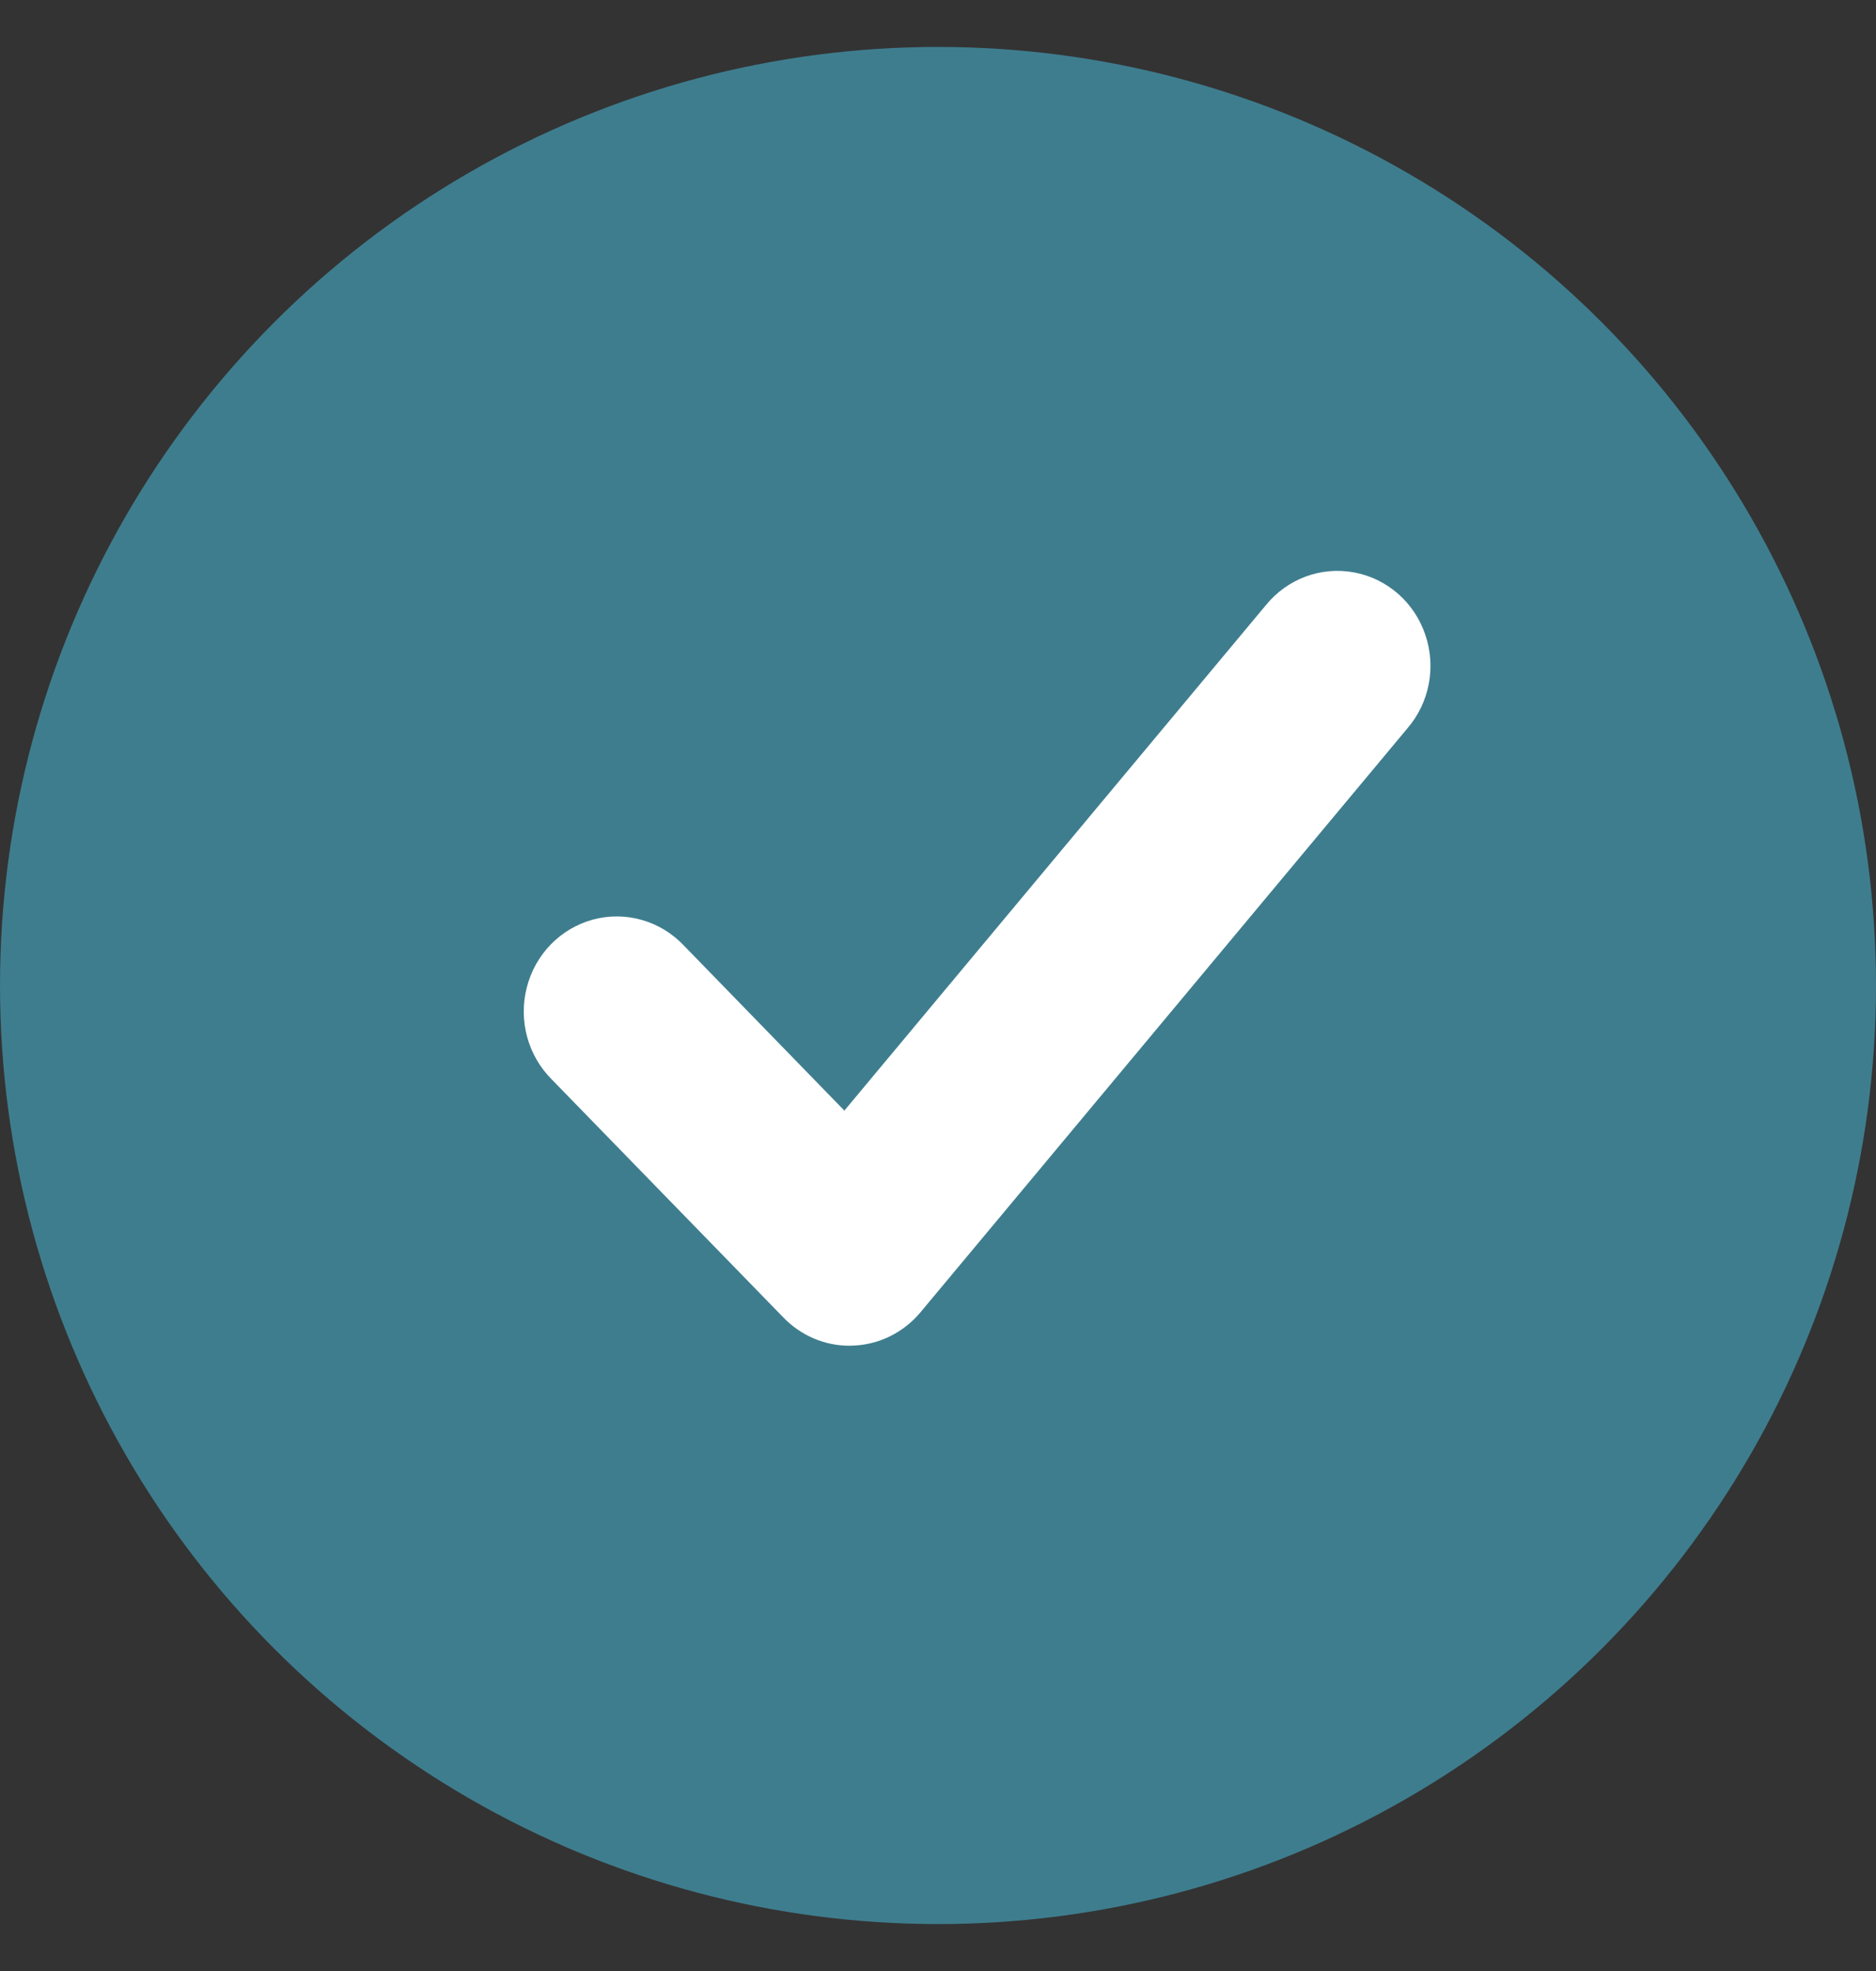 <svg width="20" height="21" viewBox="0 0 20 21" fill="none" xmlns="http://www.w3.org/2000/svg">
<rect x="0" y="0" width="20" height="21" fill="#333333" stroke="none"/>
<circle cx="10" cy="10.5" r="10" fill="#3E7D8E"/>
<path d="M9.058 14.088C8.861 14.089 8.672 14.008 8.533 13.865L6.06 11.325C5.867 11.133 5.79 10.85 5.858 10.584C5.925 10.317 6.128 10.109 6.387 10.039C6.647 9.969 6.923 10.049 7.109 10.246L9.016 12.206L13.689 6.606C13.86 6.395 14.129 6.295 14.392 6.345C14.655 6.394 14.872 6.585 14.959 6.845C15.047 7.105 14.992 7.392 14.814 7.598L9.621 13.822C9.486 13.983 9.293 14.079 9.086 14.087L9.058 14.088Z" fill="white" stroke="white" stroke-width="0.5"/>
</svg>
